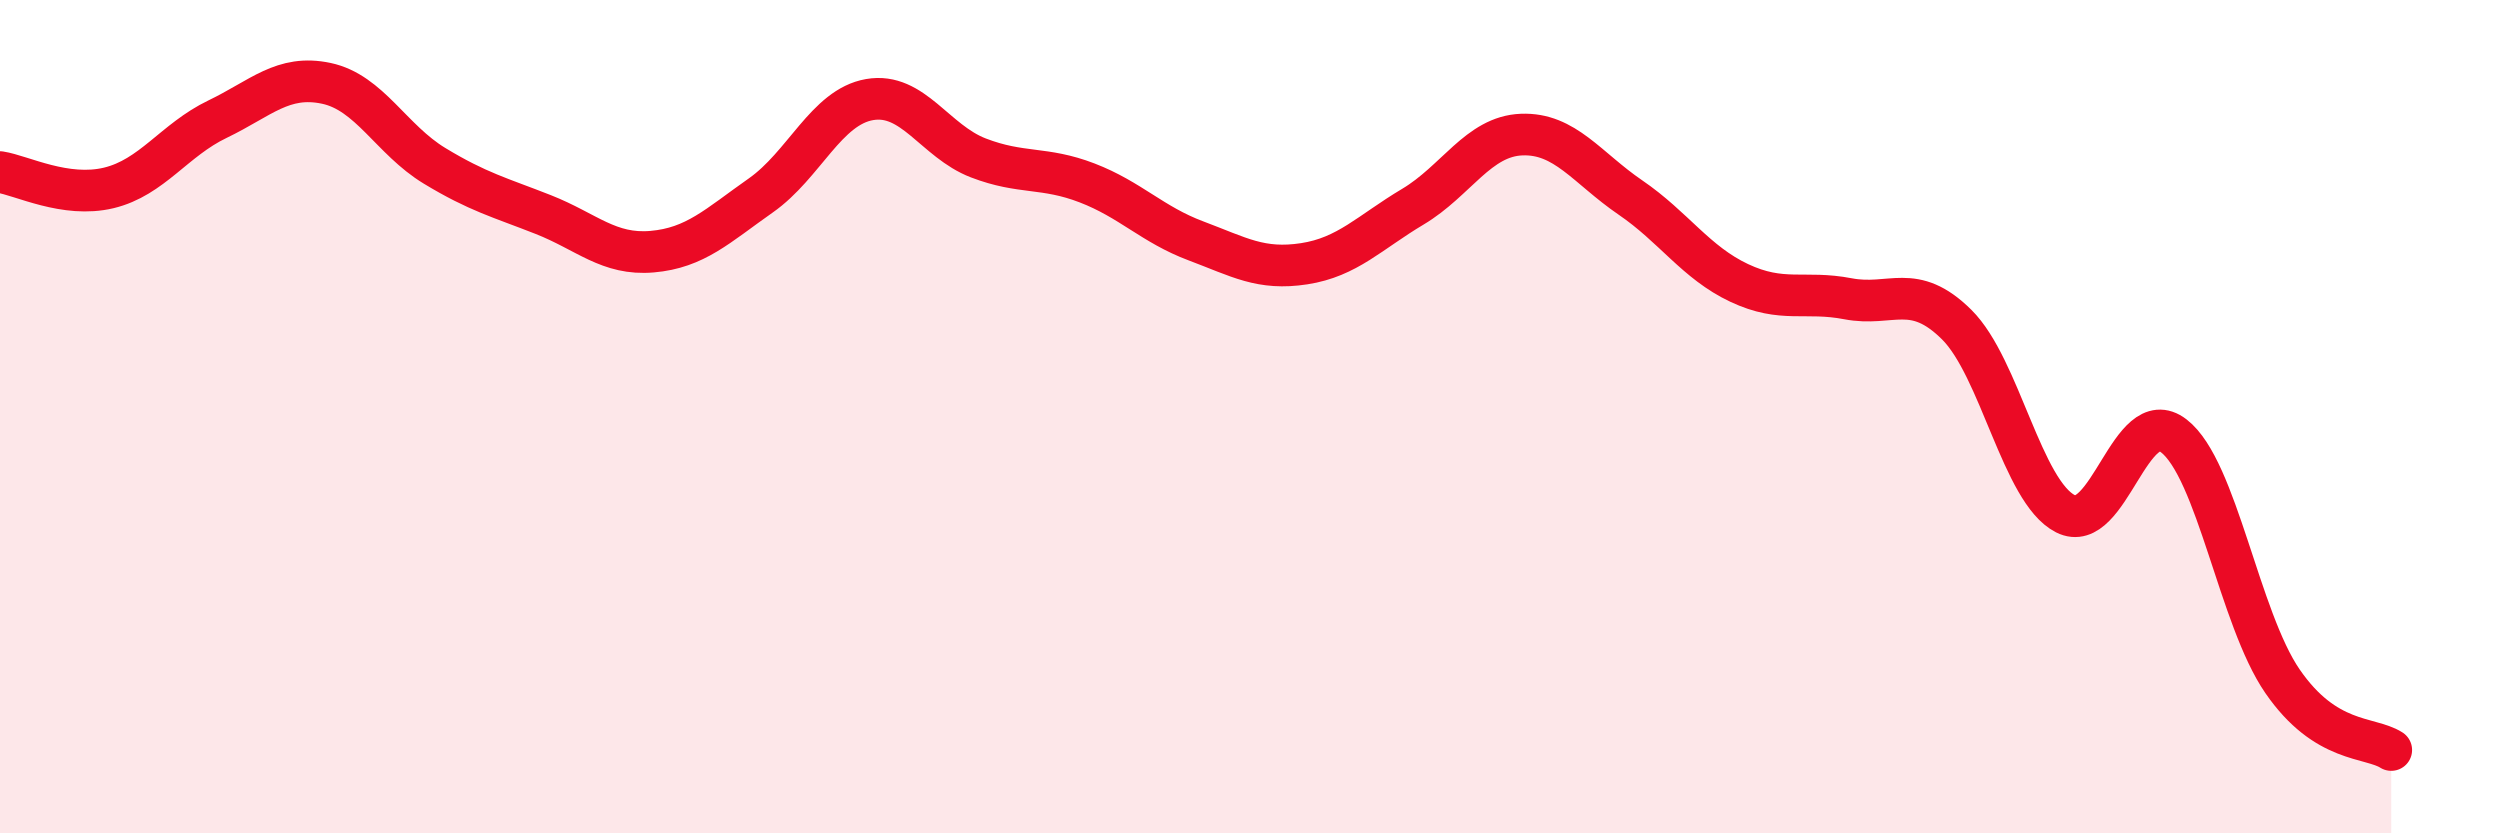 
    <svg width="60" height="20" viewBox="0 0 60 20" xmlns="http://www.w3.org/2000/svg">
      <path
        d="M 0,4.13 C 0.52,4.21 1.57,4.76 2.61,4.51 C 3.65,4.26 4.18,3.36 5.22,2.86 C 6.26,2.36 6.79,1.78 7.83,2 C 8.87,2.22 9.39,3.35 10.43,3.98 C 11.47,4.61 12,4.74 13.04,5.15 C 14.08,5.56 14.61,6.13 15.65,6.04 C 16.69,5.95 17.22,5.42 18.26,4.69 C 19.3,3.96 19.83,2.57 20.87,2.39 C 21.91,2.21 22.44,3.39 23.48,3.79 C 24.52,4.19 25.05,3.99 26.09,4.39 C 27.13,4.79 27.66,5.39 28.7,5.78 C 29.74,6.17 30.26,6.49 31.3,6.33 C 32.34,6.17 32.87,5.58 33.91,4.96 C 34.95,4.34 35.48,3.27 36.52,3.23 C 37.56,3.19 38.09,4.03 39.13,4.74 C 40.17,5.45 40.7,6.3 41.74,6.79 C 42.78,7.28 43.31,6.97 44.35,7.17 C 45.39,7.37 45.92,6.76 46.96,7.79 C 48,8.82 48.53,11.8 49.57,12.33 C 50.61,12.86 51.13,9.66 52.17,10.46 C 53.21,11.26 53.74,14.84 54.78,16.35 C 55.82,17.86 56.87,17.67 57.39,18L57.39 20L0 20Z"
        fill="#EB0A25"
        opacity="0.1"
        stroke-linecap="round"
        stroke-linejoin="round"
      />
      <path
        d="M 0,4.13 C 0.52,4.21 1.57,4.76 2.61,4.51 C 3.65,4.26 4.18,3.36 5.22,2.86 C 6.26,2.36 6.79,1.78 7.83,2 C 8.87,2.22 9.39,3.35 10.43,3.98 C 11.47,4.61 12,4.74 13.04,5.15 C 14.08,5.56 14.61,6.13 15.65,6.04 C 16.69,5.95 17.22,5.42 18.26,4.69 C 19.3,3.96 19.83,2.57 20.87,2.39 C 21.91,2.21 22.44,3.39 23.48,3.79 C 24.52,4.19 25.05,3.99 26.09,4.39 C 27.13,4.79 27.66,5.39 28.7,5.78 C 29.74,6.17 30.26,6.49 31.3,6.33 C 32.34,6.17 32.87,5.58 33.91,4.96 C 34.95,4.34 35.48,3.27 36.52,3.23 C 37.56,3.19 38.09,4.03 39.13,4.74 C 40.17,5.45 40.7,6.3 41.74,6.79 C 42.78,7.28 43.31,6.97 44.35,7.17 C 45.39,7.37 45.92,6.76 46.96,7.79 C 48,8.82 48.53,11.8 49.57,12.33 C 50.61,12.86 51.13,9.66 52.17,10.46 C 53.21,11.26 53.74,14.84 54.78,16.35 C 55.82,17.86 56.87,17.67 57.39,18"
        stroke="#EB0A25"
        stroke-width="1"
        fill="none"
        stroke-linecap="round"
        stroke-linejoin="round"
      />
    </svg>
  